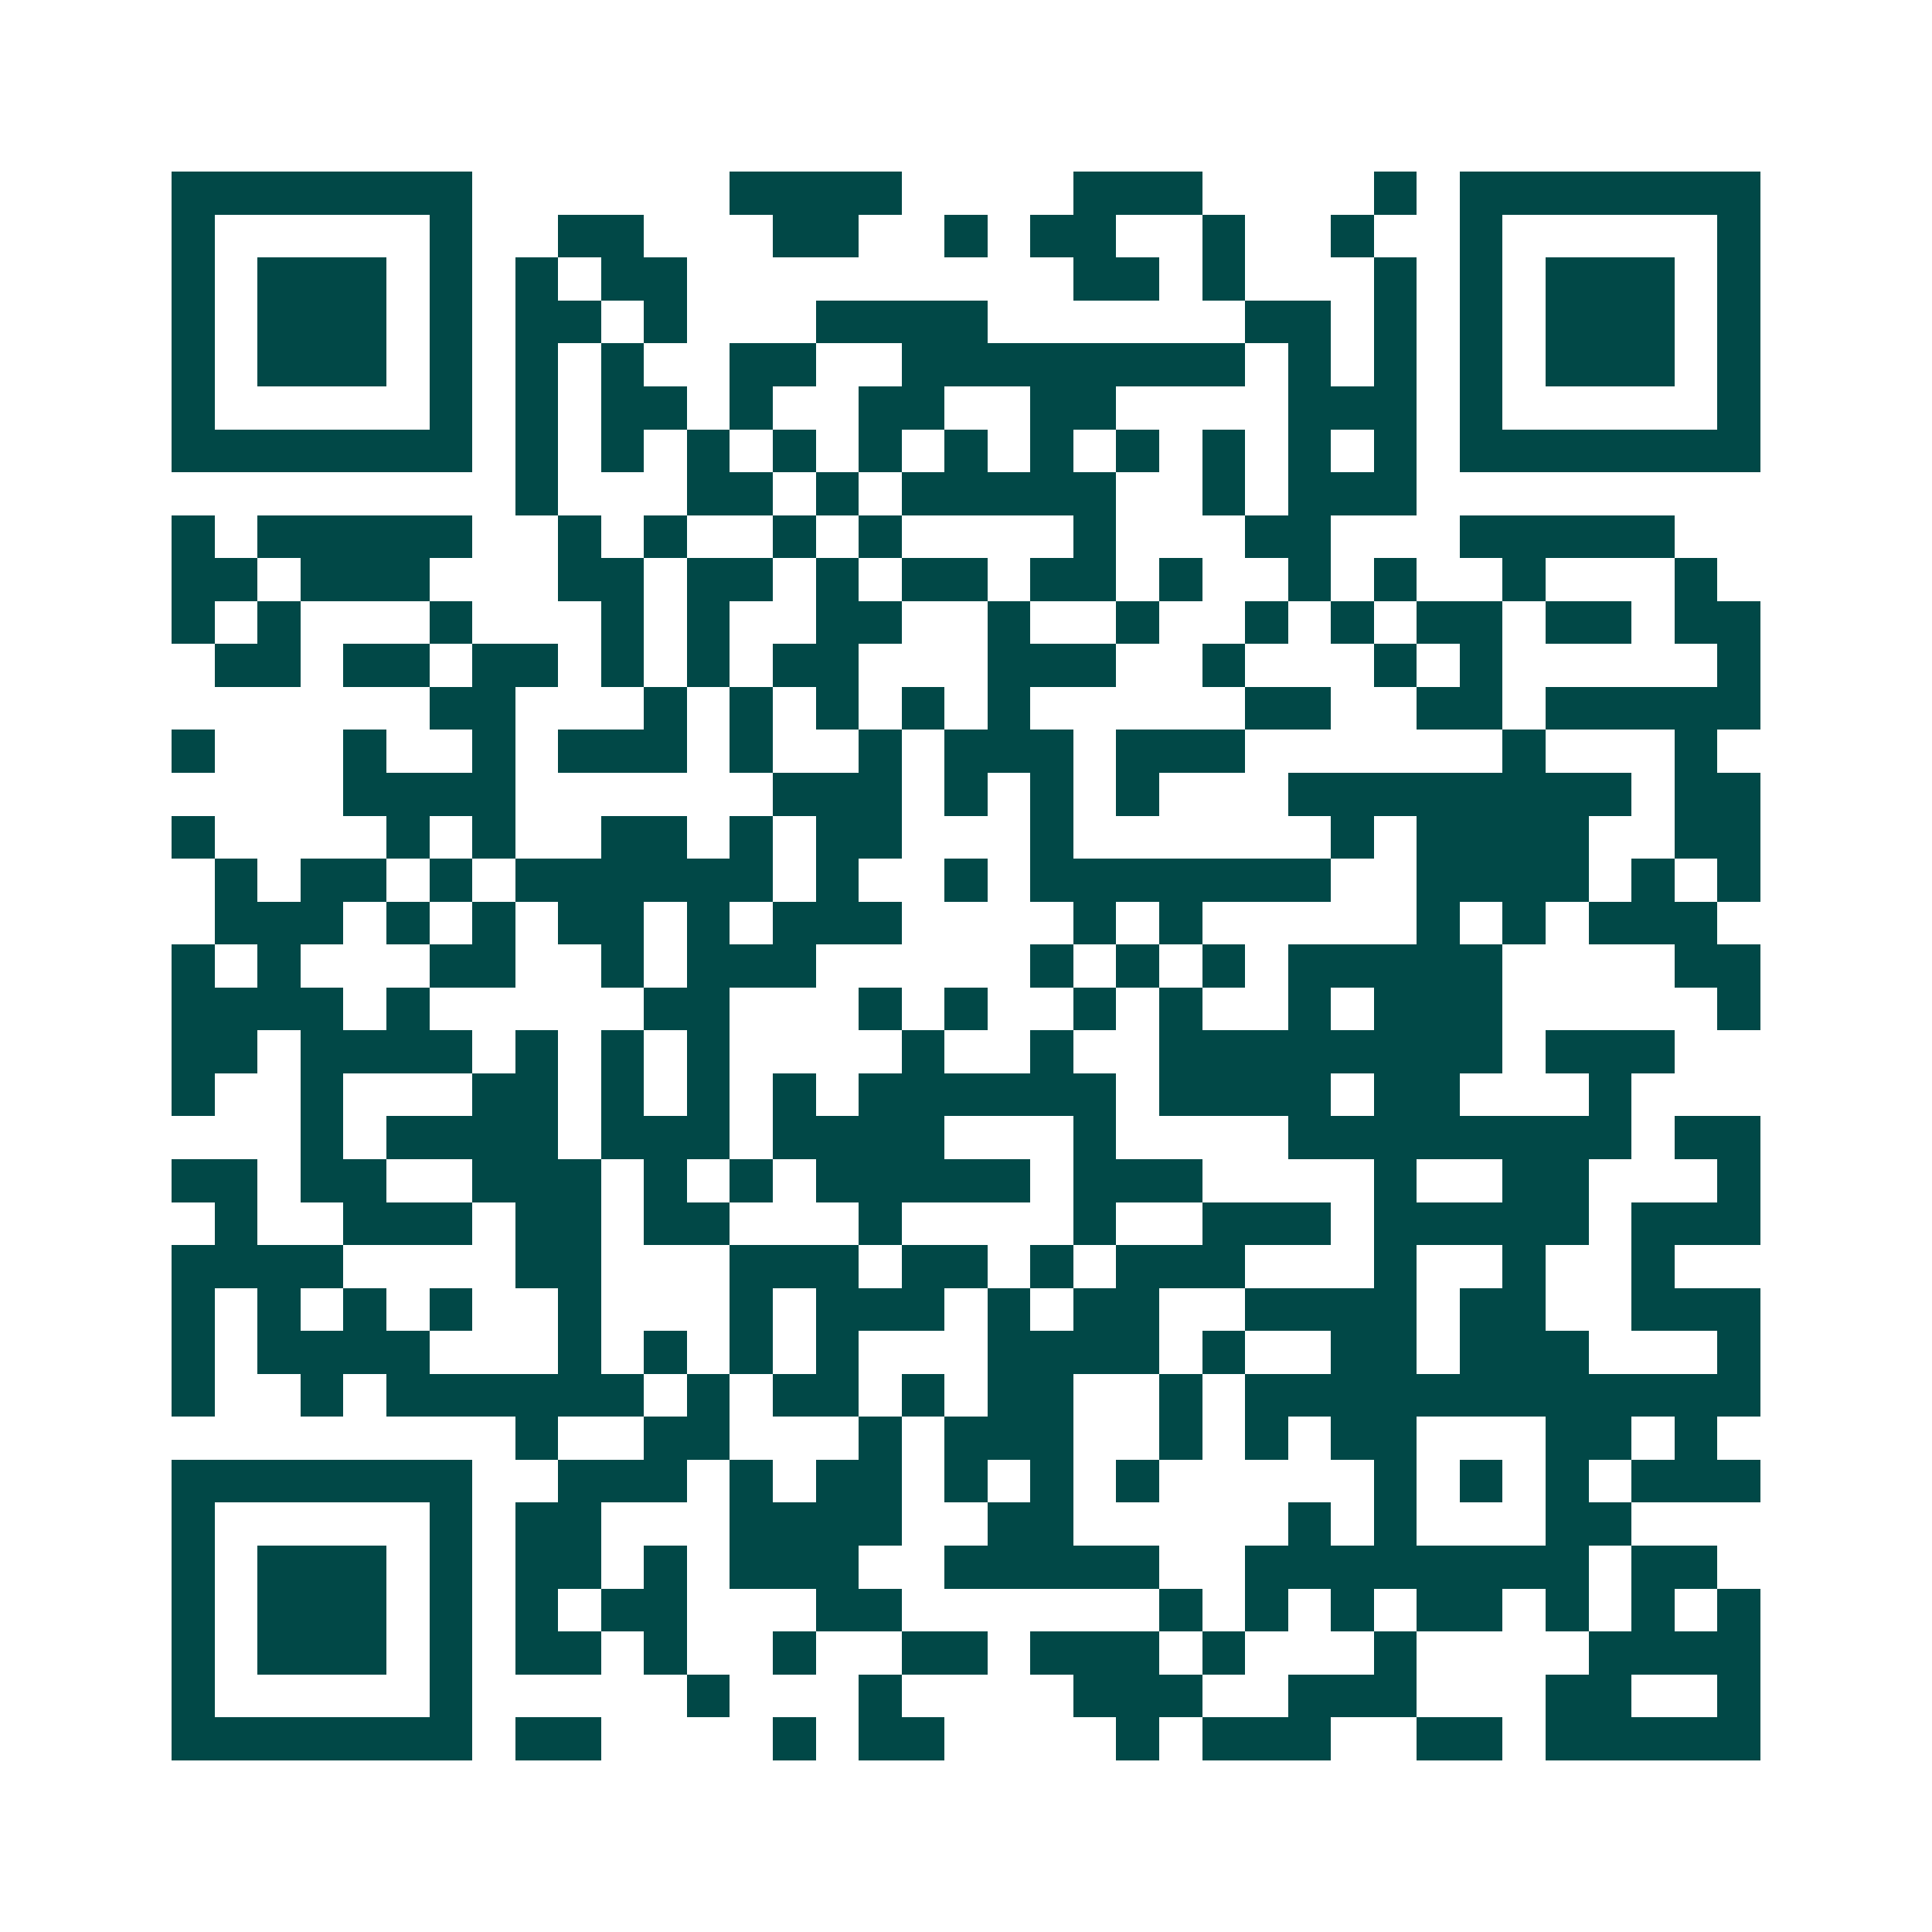 <svg xmlns="http://www.w3.org/2000/svg" width="200" height="200" viewBox="0 0 45 45" shape-rendering="crispEdges"><path fill="#ffffff" d="M0 0h45v45H0z"/><path stroke="#014847" d="M4 4.5h7m6 0h4m4 0h3m4 0h1m1 0h7M4 5.5h1m5 0h1m2 0h2m3 0h2m2 0h1m1 0h2m2 0h1m2 0h1m2 0h1m5 0h1M4 6.5h1m1 0h3m1 0h1m1 0h1m1 0h2m9 0h2m1 0h1m3 0h1m1 0h1m1 0h3m1 0h1M4 7.5h1m1 0h3m1 0h1m1 0h2m1 0h1m3 0h4m6 0h2m1 0h1m1 0h1m1 0h3m1 0h1M4 8.5h1m1 0h3m1 0h1m1 0h1m1 0h1m2 0h2m2 0h8m1 0h1m1 0h1m1 0h1m1 0h3m1 0h1M4 9.5h1m5 0h1m1 0h1m1 0h2m1 0h1m2 0h2m2 0h2m4 0h3m1 0h1m5 0h1M4 10.5h7m1 0h1m1 0h1m1 0h1m1 0h1m1 0h1m1 0h1m1 0h1m1 0h1m1 0h1m1 0h1m1 0h1m1 0h7M12 11.5h1m3 0h2m1 0h1m1 0h5m2 0h1m1 0h3M4 12.5h1m1 0h5m2 0h1m1 0h1m2 0h1m1 0h1m4 0h1m3 0h2m3 0h5M4 13.5h2m1 0h3m3 0h2m1 0h2m1 0h1m1 0h2m1 0h2m1 0h1m2 0h1m1 0h1m2 0h1m3 0h1M4 14.5h1m1 0h1m3 0h1m3 0h1m1 0h1m2 0h2m2 0h1m2 0h1m2 0h1m1 0h1m1 0h2m1 0h2m1 0h2M5 15.5h2m1 0h2m1 0h2m1 0h1m1 0h1m1 0h2m3 0h3m2 0h1m3 0h1m1 0h1m5 0h1M10 16.5h2m3 0h1m1 0h1m1 0h1m1 0h1m1 0h1m5 0h2m2 0h2m1 0h5M4 17.5h1m3 0h1m2 0h1m1 0h3m1 0h1m2 0h1m1 0h3m1 0h3m6 0h1m3 0h1M8 18.5h4m6 0h3m1 0h1m1 0h1m1 0h1m3 0h8m1 0h2M4 19.5h1m4 0h1m1 0h1m2 0h2m1 0h1m1 0h2m3 0h1m6 0h1m1 0h4m2 0h2M5 20.5h1m1 0h2m1 0h1m1 0h6m1 0h1m2 0h1m1 0h7m2 0h4m1 0h1m1 0h1M5 21.5h3m1 0h1m1 0h1m1 0h2m1 0h1m1 0h3m4 0h1m1 0h1m5 0h1m1 0h1m1 0h3M4 22.5h1m1 0h1m3 0h2m2 0h1m1 0h3m5 0h1m1 0h1m1 0h1m1 0h5m4 0h2M4 23.5h4m1 0h1m5 0h2m3 0h1m1 0h1m2 0h1m1 0h1m2 0h1m1 0h3m5 0h1M4 24.5h2m1 0h4m1 0h1m1 0h1m1 0h1m4 0h1m2 0h1m2 0h8m1 0h3M4 25.5h1m2 0h1m3 0h2m1 0h1m1 0h1m1 0h1m1 0h6m1 0h4m1 0h2m3 0h1M7 26.5h1m1 0h4m1 0h3m1 0h4m3 0h1m4 0h8m1 0h2M4 27.5h2m1 0h2m2 0h3m1 0h1m1 0h1m1 0h5m1 0h3m4 0h1m2 0h2m3 0h1M5 28.5h1m2 0h3m1 0h2m1 0h2m3 0h1m4 0h1m2 0h3m1 0h5m1 0h3M4 29.5h4m4 0h2m3 0h3m1 0h2m1 0h1m1 0h3m3 0h1m2 0h1m2 0h1M4 30.5h1m1 0h1m1 0h1m1 0h1m2 0h1m3 0h1m1 0h3m1 0h1m1 0h2m2 0h4m1 0h2m2 0h3M4 31.5h1m1 0h4m3 0h1m1 0h1m1 0h1m1 0h1m3 0h4m1 0h1m2 0h2m1 0h3m3 0h1M4 32.5h1m2 0h1m1 0h6m1 0h1m1 0h2m1 0h1m1 0h2m2 0h1m1 0h12M12 33.5h1m2 0h2m3 0h1m1 0h3m2 0h1m1 0h1m1 0h2m3 0h2m1 0h1M4 34.5h7m2 0h3m1 0h1m1 0h2m1 0h1m1 0h1m1 0h1m5 0h1m1 0h1m1 0h1m1 0h3M4 35.5h1m5 0h1m1 0h2m3 0h4m2 0h2m5 0h1m1 0h1m3 0h2M4 36.5h1m1 0h3m1 0h1m1 0h2m1 0h1m1 0h3m2 0h5m2 0h8m1 0h2M4 37.5h1m1 0h3m1 0h1m1 0h1m1 0h2m3 0h2m6 0h1m1 0h1m1 0h1m1 0h2m1 0h1m1 0h1m1 0h1M4 38.5h1m1 0h3m1 0h1m1 0h2m1 0h1m2 0h1m2 0h2m1 0h3m1 0h1m3 0h1m4 0h4M4 39.5h1m5 0h1m5 0h1m3 0h1m4 0h3m2 0h3m3 0h2m2 0h1M4 40.5h7m1 0h2m4 0h1m1 0h2m4 0h1m1 0h3m2 0h2m1 0h5"/></svg>
